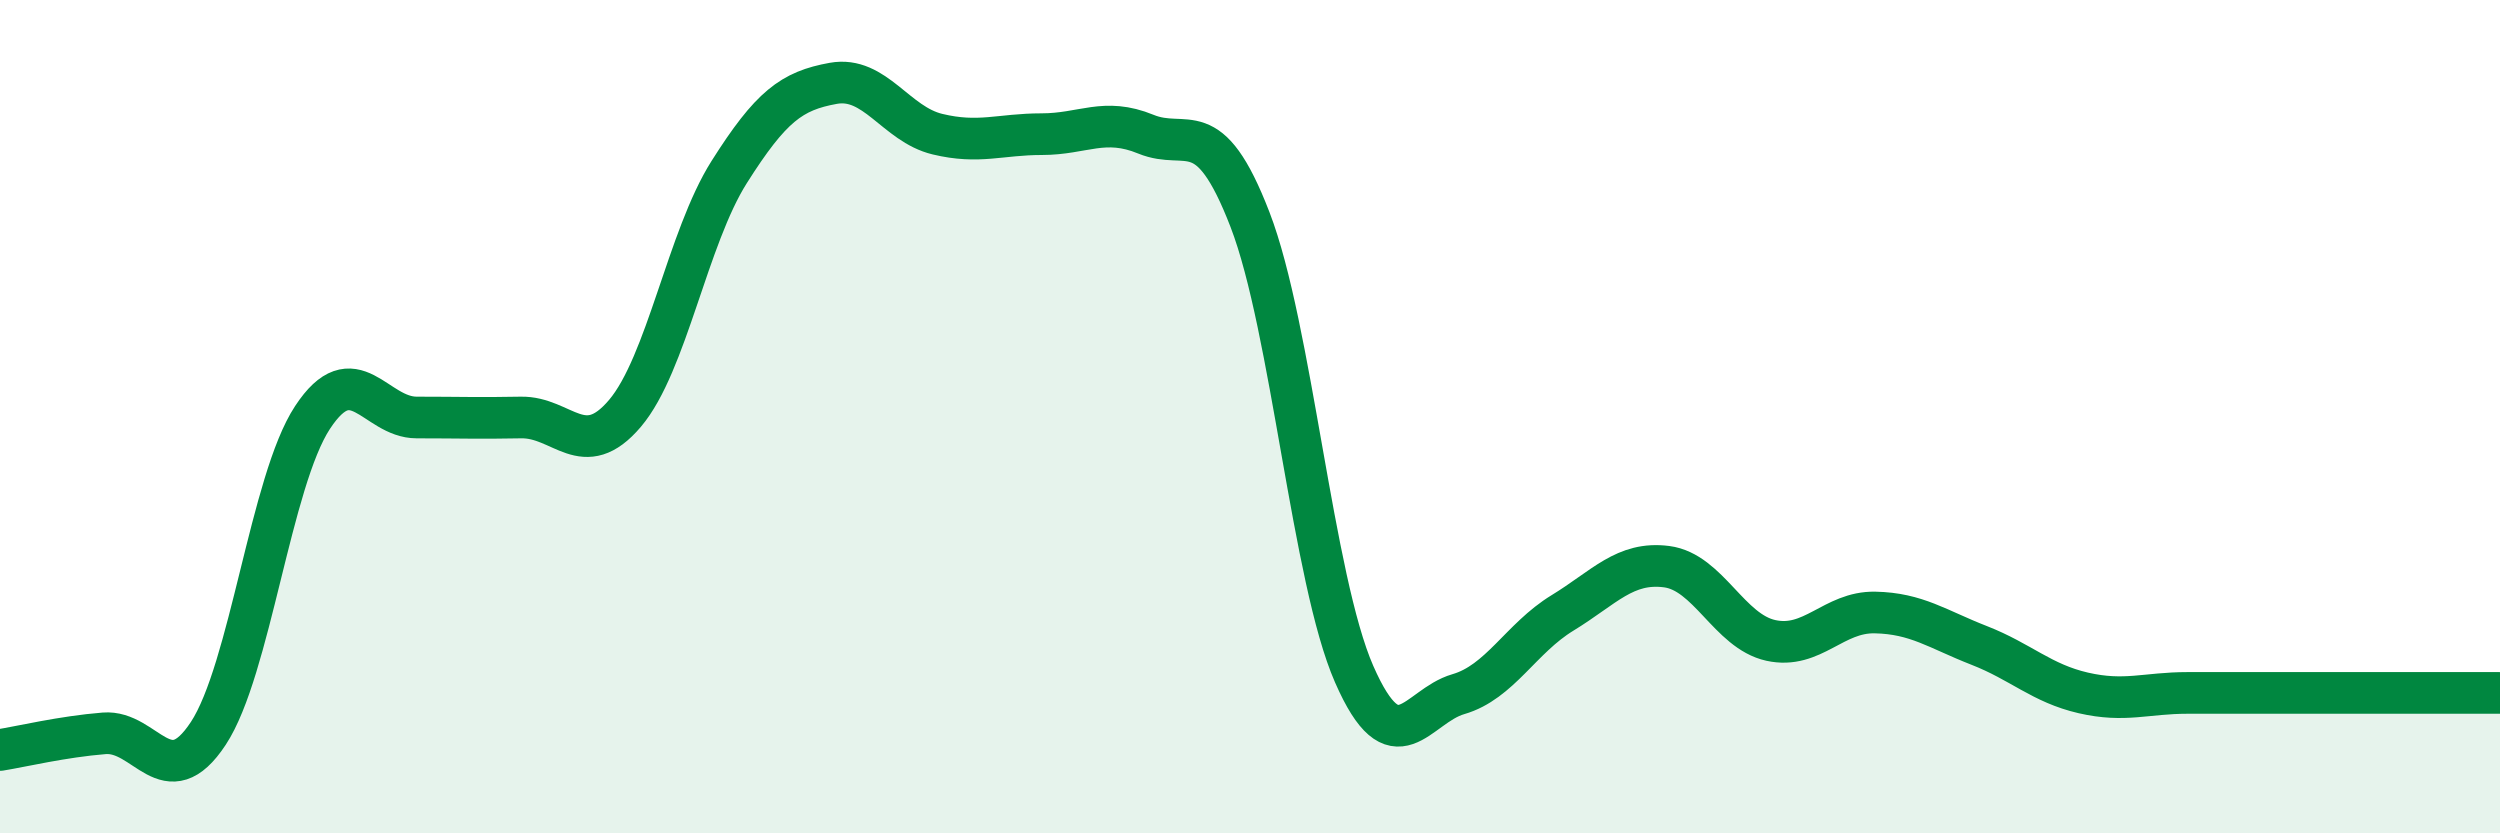 
    <svg width="60" height="20" viewBox="0 0 60 20" xmlns="http://www.w3.org/2000/svg">
      <path
        d="M 0,18 C 0.5,17.92 1.5,17.68 2.5,17.6 C 3.5,17.52 4,19.12 5,17.6 C 6,16.08 6.5,11.54 7.5,10.02 C 8.5,8.5 9,10.02 10,10.02 C 11,10.02 11.5,10.04 12.5,10.02 C 13.5,10 14,11.1 15,9.92 C 16,8.74 16.5,5.71 17.5,4.13 C 18.5,2.55 19,2.18 20,2 C 21,1.82 21.5,2.98 22.5,3.22 C 23.5,3.46 24,3.22 25,3.22 C 26,3.22 26.5,2.81 27.5,3.22 C 28.5,3.63 29,2.68 30,5.27 C 31,7.86 31.5,13.9 32.5,16.18 C 33.5,18.46 34,16.95 35,16.66 C 36,16.37 36.5,15.32 37.5,14.71 C 38.5,14.1 39,13.47 40,13.6 C 41,13.73 41.5,15.15 42.5,15.37 C 43.5,15.59 44,14.68 45,14.7 C 46,14.72 46.5,15.1 47.5,15.49 C 48.5,15.88 49,16.4 50,16.63 C 51,16.86 51.5,16.63 52.5,16.63 C 53.5,16.63 54,16.63 55,16.63 C 56,16.63 56.5,16.63 57.5,16.63 C 58.5,16.63 59.5,16.63 60,16.63L60 20L0 20Z"
        fill="#008740"
        opacity="0.1"
        stroke-linecap="round"
        stroke-linejoin="round"
      />
      <path
        d="M 0,18 C 0.5,17.92 1.5,17.68 2.5,17.6 C 3.5,17.52 4,19.12 5,17.6 C 6,16.08 6.5,11.54 7.5,10.02 C 8.5,8.5 9,10.02 10,10.02 C 11,10.02 11.5,10.04 12.5,10.02 C 13.5,10 14,11.1 15,9.92 C 16,8.74 16.5,5.71 17.5,4.13 C 18.5,2.55 19,2.18 20,2 C 21,1.82 21.5,2.98 22.5,3.22 C 23.5,3.46 24,3.22 25,3.22 C 26,3.22 26.5,2.81 27.5,3.22 C 28.5,3.63 29,2.68 30,5.27 C 31,7.86 31.5,13.9 32.5,16.18 C 33.5,18.46 34,16.95 35,16.66 C 36,16.37 36.5,15.32 37.5,14.71 C 38.5,14.1 39,13.47 40,13.6 C 41,13.73 41.5,15.15 42.5,15.37 C 43.5,15.59 44,14.68 45,14.7 C 46,14.72 46.5,15.1 47.5,15.49 C 48.5,15.88 49,16.4 50,16.63 C 51,16.86 51.5,16.63 52.5,16.63 C 53.5,16.63 54,16.63 55,16.63 C 56,16.63 56.5,16.63 57.5,16.63 C 58.5,16.63 59.5,16.63 60,16.63"
        stroke="#008740"
        stroke-width="1"
        fill="none"
        stroke-linecap="round"
        stroke-linejoin="round"
      />
    </svg>
  